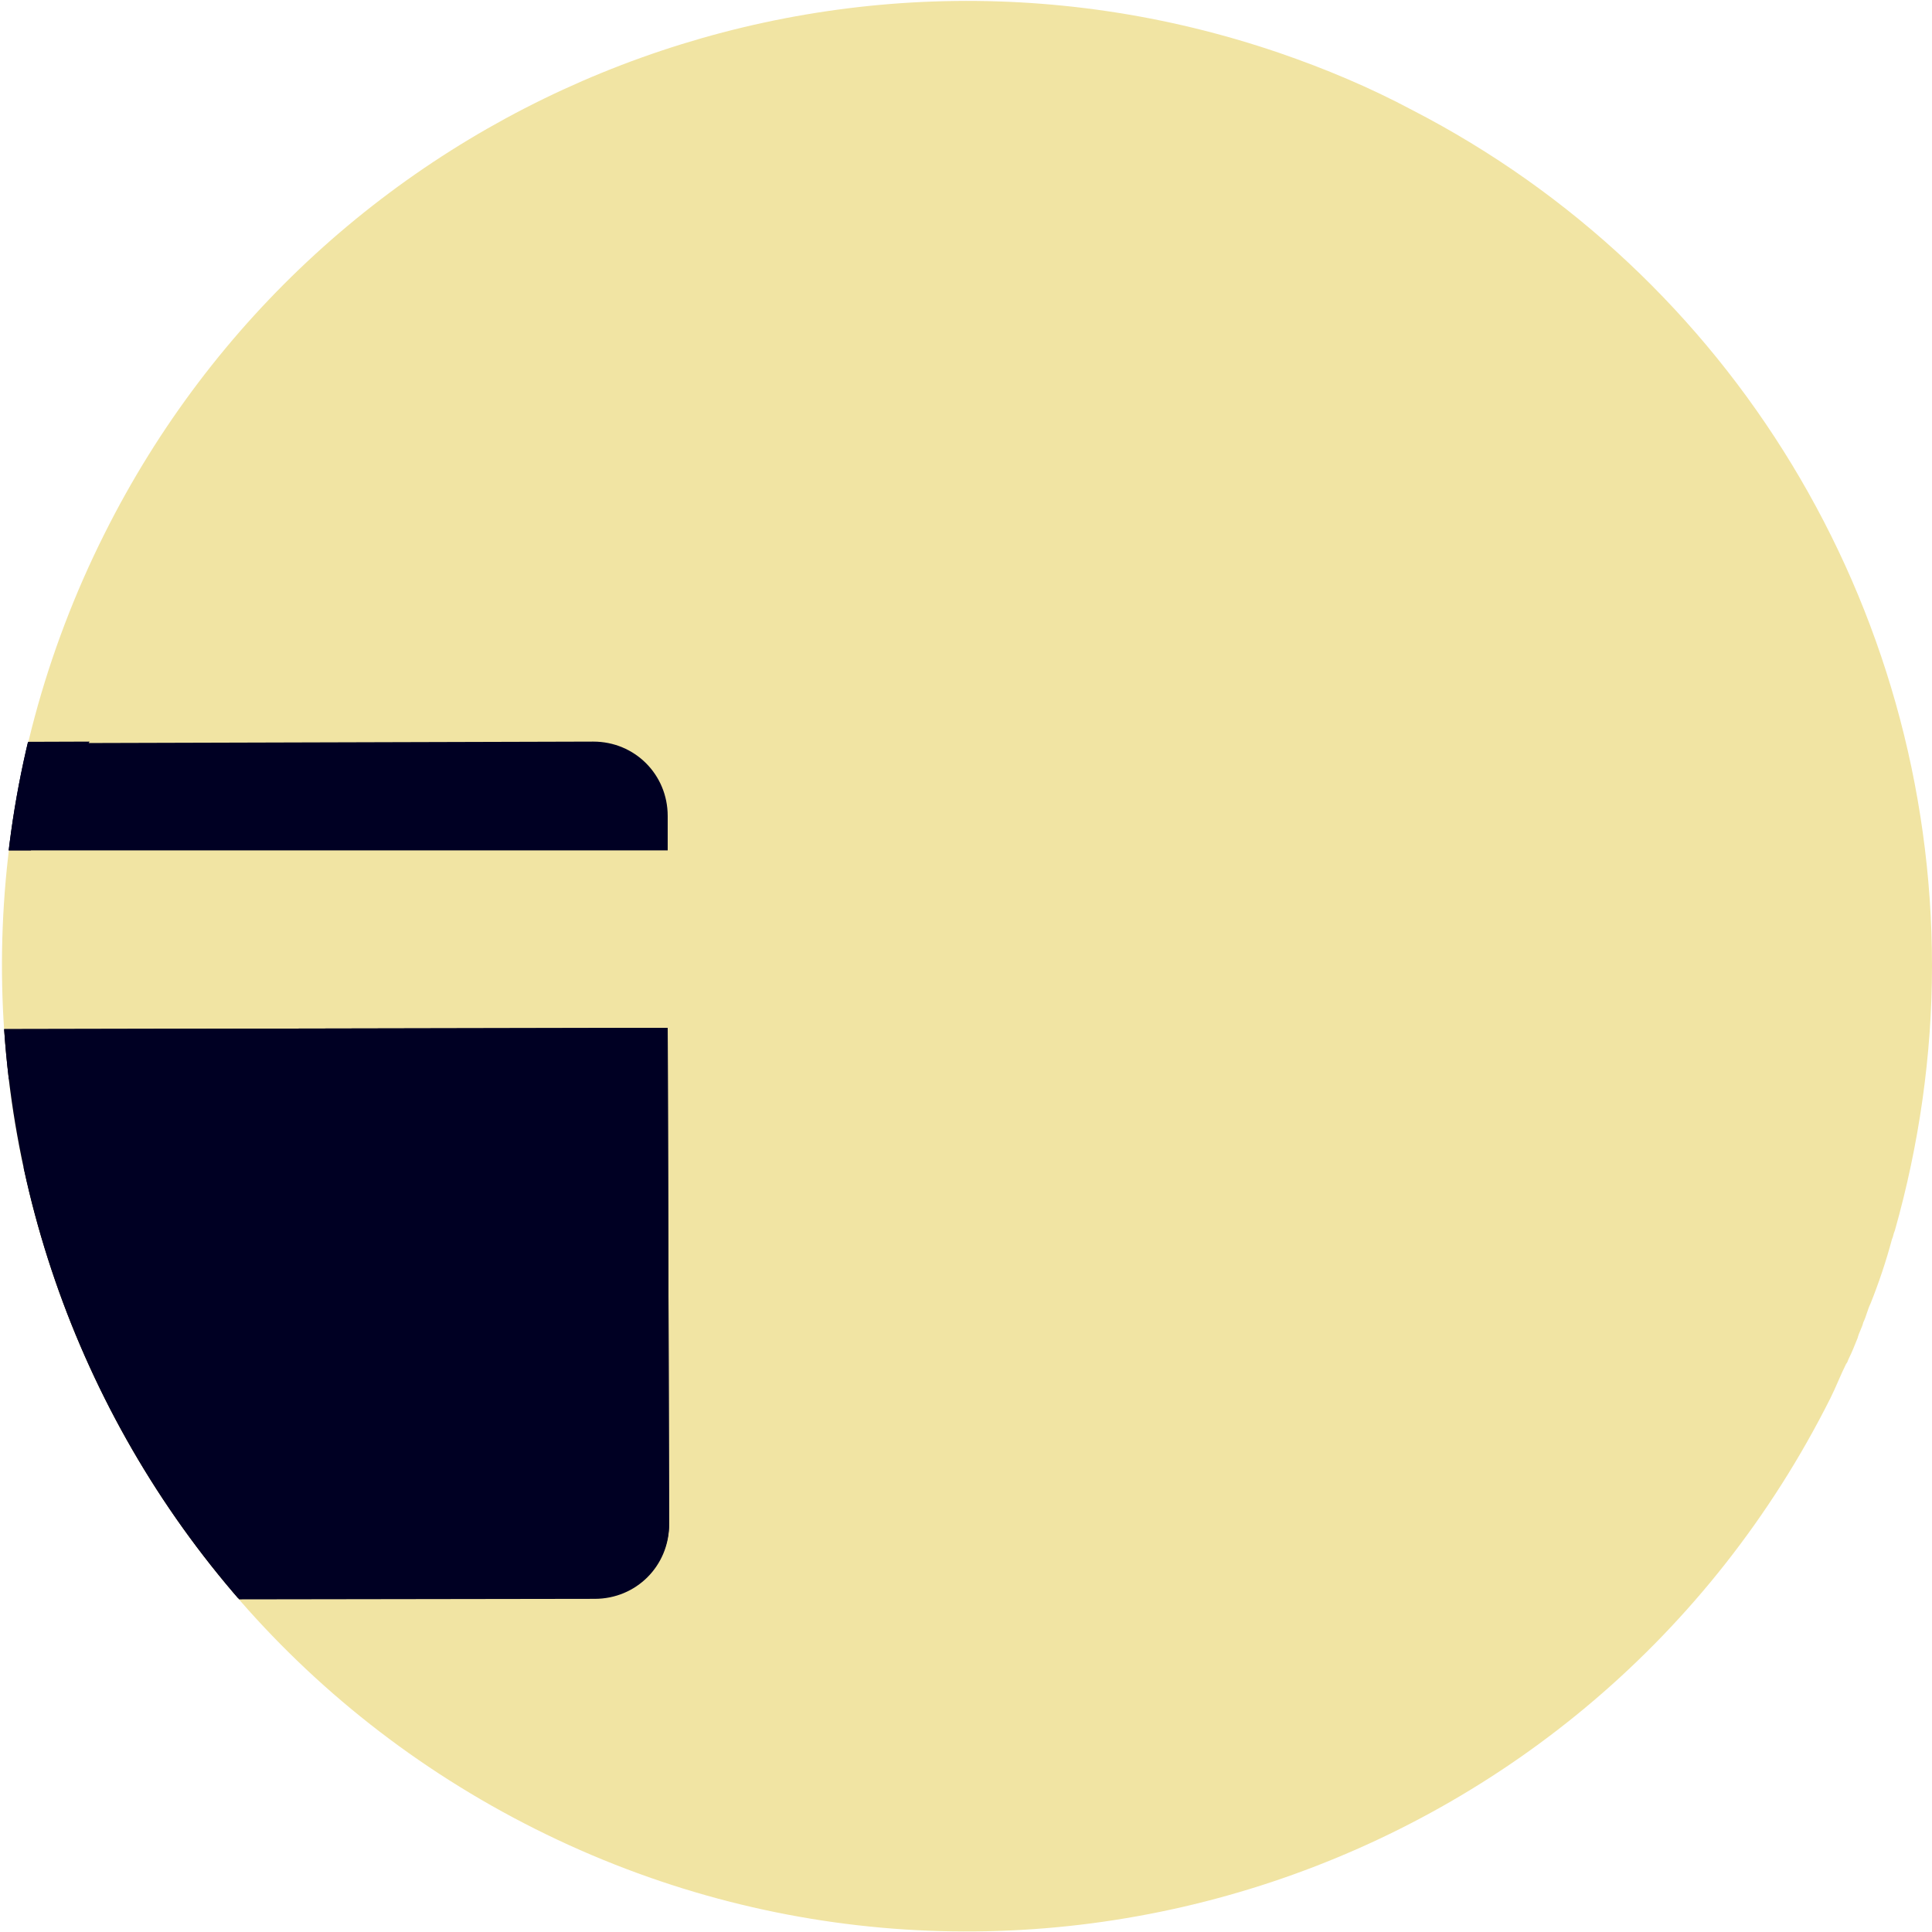 <?xml version="1.0" encoding="utf-8"?>
<!-- Generator: Adobe Illustrator 27.8.0, SVG Export Plug-In . SVG Version: 6.00 Build 0)  -->
<svg version="1.1" id="Layer_1" xmlns="http://www.w3.org/2000/svg" xmlns:xlink="http://www.w3.org/1999/xlink" x="0px" y="0px"
	 viewBox="0 0 135 135" style="enable-background:new 0 0 135 135;" xml:space="preserve">
<style type="text/css">
	.st0{fill:#F1E4A3;}
	.st1{clip-path:url(#SVGID_00000095310431821823988060000010624864362578822051_);}
	.st2{fill:#000023;}
	.st3{fill:none;}
</style>
<g id="Group_6991" transform="translate(-759 -838)">
	<g id="Group_6873" transform="translate(634)">
		<path id="Path_640" class="st0" d="M260,905.5c0,6.2-0.9,12.5-2.6,18.5c-0.1,0.2-0.1,0.4-0.2,0.6c-0.4,1.5-0.9,3-1.5,4.5
			c-0.2,0.4-0.3,0.9-0.5,1.3c-0.1,0.4-0.3,0.7-0.4,1.1c-0.2,0.5-0.4,1-0.6,1.4h0c-0.1,0.2-0.1,0.3-0.2,0.4c-0.4,0.8-0.7,1.6-1.1,2.4
			c-16.7,33.3-57.2,46.8-90.5,30.1c-33.3-16.7-46.8-57.2-30.1-90.5c15.1-30.2,50.2-44.5,82.1-33.6c3.2,1.1,6.3,2.4,9.3,4
			C246,857.2,260,880.3,260,905.5z"/>
		<g id="Buy_-_1_Register_or_Login" transform="translate(125 838)">
			<g>
				<defs>
					<path id="SVGID_1_" d="M135,67.5c0,6.2-0.9,12.5-2.6,18.5c-0.1,0.2-0.1,0.4-0.2,0.6c-0.4,1.5-0.9,3-1.5,4.5
						c-0.2,0.4-0.3,0.9-0.5,1.3c-0.1,0.4-0.3,0.7-0.4,1.1c-0.2,0.5-0.4,1-0.6,1.4h0c-0.1,0.2-0.1,0.3-0.2,0.4
						c-0.4,0.8-0.7,1.6-1.1,2.4c-16.7,33.3-57.2,46.8-90.5,30.1S-9.4,70.5,7.3,37.2C22.4,7.1,57.4-7.3,89.3,3.6
						c3.2,1.1,6.3,2.4,9.3,4C121,19.2,135,42.3,135,67.5z"/>
				</defs>
				<clipPath id="SVGID_00000017491451282020481270000000411130305358228870_">
					<use xlink:href="#SVGID_1_"  style="overflow:visible;"/>
				</clipPath>
				
					<g id="Mask_Group_6766" transform="translate(0 0)" style="clip-path:url(#SVGID_00000017491451282020481270000000411130305358228870_);">
					<g id="Group_6867" transform="translate(-46.744 51.82)">
						<path id="Path_642" class="st2" d="M93.5,54.6c0,2.9-2.3,5.2-5.2,5.2l-67.5,0.1H5.3c-2.9,0-5.2-2.3-5.2-5.1c0,0,0,0,0,0V37.6
							l0-17.4h9.4l32.8-0.1L93.4,20L93.5,54.6z"/>
						<path id="Path_643" class="st2" d="M93.4,5.2v2.4L48.9,7.6l-32.8,0L0,7.7V5.3c0-2.9,2.3-5.2,5.2-5.2c0,0,0,0,0,0h19.2l28.6,0
							l0,0L88.2,0C91.1,0,93.4,2.3,93.4,5.2C93.4,5.2,93.4,5.2,93.4,5.2L93.4,5.2z"/>
						<path id="Path_644" class="st2" d="M69.8,26.1h-6.1c-0.4,0-0.6,0.3-0.6,0.6v0c0,0.4,0.3,0.6,0.6,0.6h6.2
							c0.3-0.1,0.5-0.3,0.5-0.6C70.4,26.4,70.1,26.1,69.8,26.1L69.8,26.1z M83.3,26.1h-9.1c-0.4,0-0.6,0.3-0.6,0.6
							c0,0.4,0.3,0.6,0.6,0.6h9.3c0.4-0.1,0.6-0.5,0.5-0.8C83.8,26.3,83.5,26.1,83.3,26.1L83.3,26.1z M83.3,26.1h-9.1
							c-0.4,0-0.6,0.3-0.6,0.6c0,0.4,0.3,0.6,0.6,0.6h9.3c0.4-0.1,0.6-0.5,0.5-0.8C83.8,26.3,83.5,26.1,83.3,26.1L83.3,26.1z
							 M69.8,26.1h-6.1c-0.4,0-0.6,0.3-0.6,0.6v0c0,0.4,0.3,0.6,0.6,0.6h6.2c0.3-0.1,0.5-0.3,0.5-0.6C70.4,26.4,70.1,26.1,69.8,26.1
							L69.8,26.1z M69.8,26.1h-6.1c-0.4,0-0.6,0.3-0.6,0.6v0c0,0.4,0.3,0.6,0.6,0.6h6.2c0.3-0.1,0.5-0.3,0.5-0.6
							C70.4,26.4,70.1,26.1,69.8,26.1L69.8,26.1z M83.3,26.1h-9.1c-0.4,0-0.6,0.3-0.6,0.6c0,0.4,0.3,0.6,0.6,0.6h9.3
							c0.4-0.1,0.6-0.5,0.5-0.8C83.8,26.3,83.5,26.1,83.3,26.1L83.3,26.1z M83.3,26.1h-9.1c-0.4,0-0.6,0.3-0.6,0.6
							c0,0.4,0.3,0.6,0.6,0.6h9.3c0.4-0.1,0.6-0.5,0.5-0.8C83.8,26.3,83.5,26.1,83.3,26.1L83.3,26.1z M69.8,26.1h-6.1
							c-0.4,0-0.6,0.3-0.6,0.6v0c0,0.4,0.3,0.6,0.6,0.6h6.2c0.3-0.1,0.5-0.3,0.5-0.6C70.4,26.4,70.1,26.1,69.8,26.1L69.8,26.1z
							 M69.8,26.1h-6.1c-0.4,0-0.6,0.3-0.6,0.6v0c0,0.4,0.3,0.6,0.6,0.6h6.2c0.3-0.1,0.5-0.3,0.5-0.6C70.4,26.4,70.1,26.1,69.8,26.1
							L69.8,26.1z M83.3,26.1h-9.1c-0.4,0-0.6,0.3-0.6,0.6c0,0.4,0.3,0.6,0.6,0.6h9.3c0.4-0.1,0.6-0.5,0.5-0.8
							C83.8,26.3,83.5,26.1,83.3,26.1L83.3,26.1z M83.3,26.1h-9.1c-0.4,0-0.6,0.3-0.6,0.6c0,0.4,0.3,0.6,0.6,0.6h9.3
							c0.4-0.1,0.6-0.5,0.5-0.8C83.8,26.3,83.5,26.1,83.3,26.1L83.3,26.1z M69.8,26.1h-6.1c-0.4,0-0.6,0.3-0.6,0.6v0
							c0,0.4,0.3,0.6,0.6,0.6h6.2c0.3-0.1,0.5-0.3,0.5-0.6C70.4,26.4,70.1,26.1,69.8,26.1L69.8,26.1z M69.8,26.1h-6.1
							c-0.4,0-0.6,0.3-0.6,0.6v0c0,0.4,0.3,0.6,0.6,0.6h6.2c0.3-0.1,0.5-0.3,0.5-0.6C70.4,26.4,70.1,26.1,69.8,26.1L69.8,26.1z
							 M83.3,26.1h-9.1c-0.4,0-0.6,0.3-0.6,0.6c0,0.4,0.3,0.6,0.6,0.6h9.3c0.4-0.1,0.6-0.5,0.5-0.8C83.8,26.3,83.5,26.1,83.3,26.1
							L83.3,26.1z M83.3,26.1h-9.1c-0.4,0-0.6,0.3-0.6,0.6c0,0.4,0.3,0.6,0.6,0.6h9.3c0.4-0.1,0.6-0.5,0.5-0.8
							C83.8,26.3,83.5,26.1,83.3,26.1L83.3,26.1z M69.8,26.1h-6.1c-0.4,0-0.6,0.3-0.6,0.6v0c0,0.4,0.3,0.6,0.6,0.6h6.2
							c0.3-0.1,0.5-0.3,0.5-0.6C70.4,26.4,70.1,26.1,69.8,26.1L69.8,26.1z M93.4,20l-51.2,0.1l-32.8,0H0v34.7C0,57.6,2.4,60,5.2,60
							c0,0,0,0,0,0h15.6l67.5-0.1c2.9,0,5.2-2.3,5.2-5.2L93.4,20L93.4,20z M27.7,51.8h-2.5l-18.8,0c-0.8,0-1.5-0.7-1.5-1.5
							s0.7-1.5,1.5-1.5l0,0h21.3c0.8,0,1.5,0.7,1.5,1.5S28.5,51.8,27.7,51.8L27.7,51.8z M46.7,46.4H28.1L6.4,46.4
							c-0.8,0-1.5-0.7-1.5-1.5s0.7-1.5,1.5-1.5l0,0l23.3,0h17c0.8,0,1.5,0.6,1.5,1.5C48.1,45.7,47.5,46.4,46.7,46.4
							C46.7,46.4,46.7,46.4,46.7,46.4L46.7,46.4z M46.7,40.9H31L6.4,41c-0.8,0-1.5-0.7-1.5-1.5c0-0.8,0.7-1.5,1.5-1.5l0,0l26.2,0
							h14.1c0.8,0,1.5,0.7,1.5,1.5S47.5,40.9,46.7,40.9L46.7,40.9z M37,29.8l-32.1,0v-6.1h2.5l32.8-0.1l48.1-0.1v6.1L37,29.8z
							 M83.3,26.1h-9.1c-0.4,0-0.6,0.3-0.6,0.6c0,0.4,0.3,0.6,0.6,0.6h9.3c0.4-0.1,0.6-0.5,0.5-0.8C83.8,26.3,83.5,26.1,83.3,26.1
							L83.3,26.1z M69.8,26.1h-6.1c-0.4,0-0.6,0.3-0.6,0.6v0c0,0.4,0.3,0.6,0.6,0.6h6.2c0.3-0.1,0.5-0.3,0.5-0.6
							C70.4,26.4,70.1,26.1,69.8,26.1C69.8,26.1,69.8,26.1,69.8,26.1L69.8,26.1z M69.8,26.1h-6.1c-0.4,0-0.6,0.3-0.6,0.6v0
							c0,0.4,0.3,0.6,0.6,0.6h6.2c0.3-0.1,0.5-0.3,0.5-0.6C70.4,26.4,70.1,26.1,69.8,26.1C69.8,26.1,69.8,26.1,69.8,26.1L69.8,26.1z
							 M83.3,26.1h-9.1c-0.4,0-0.6,0.3-0.6,0.6c0,0.4,0.3,0.6,0.6,0.6h9.3c0.4-0.1,0.6-0.5,0.5-0.8C83.8,26.3,83.5,26.1,83.3,26.1
							L83.3,26.1z M83.3,26.1h-9.1c-0.4,0-0.6,0.3-0.6,0.6c0,0.4,0.3,0.6,0.6,0.6h9.3c0.4-0.1,0.6-0.5,0.5-0.8
							C83.8,26.3,83.5,26.1,83.3,26.1L83.3,26.1z M69.8,26.1h-6.1c-0.4,0-0.6,0.3-0.6,0.6v0c0,0.4,0.3,0.6,0.6,0.6h6.2
							c0.3-0.1,0.5-0.3,0.5-0.6C70.4,26.4,70.1,26.1,69.8,26.1C69.8,26.1,69.8,26.1,69.8,26.1L69.8,26.1z M69.8,26.1h-6.1
							c-0.4,0-0.6,0.3-0.6,0.6v0c0,0.4,0.3,0.6,0.6,0.6h6.2c0.3-0.1,0.5-0.3,0.5-0.6C70.4,26.4,70.1,26.1,69.8,26.1
							C69.8,26.1,69.8,26.1,69.8,26.1L69.8,26.1z M83.3,26.1h-9.1c-0.4,0-0.6,0.3-0.6,0.6c0,0.4,0.3,0.6,0.6,0.6h9.3
							c0.4-0.1,0.6-0.5,0.5-0.8C83.8,26.3,83.5,26.1,83.3,26.1L83.3,26.1z M83.3,26.1h-9.1c-0.4,0-0.6,0.3-0.6,0.6
							c0,0.4,0.3,0.6,0.6,0.6h9.3c0.4-0.1,0.6-0.5,0.5-0.8C83.8,26.3,83.5,26.1,83.3,26.1L83.3,26.1z M69.8,26.1h-6.1
							c-0.4,0-0.6,0.3-0.6,0.6v0c0,0.4,0.3,0.6,0.6,0.6h6.2c0.3-0.1,0.5-0.3,0.5-0.6C70.4,26.4,70.1,26.1,69.8,26.1
							C69.8,26.1,69.8,26.1,69.8,26.1L69.8,26.1z M69.8,26.1h-6.1c-0.4,0-0.6,0.3-0.6,0.6v0c0,0.4,0.3,0.6,0.6,0.6h6.2
							c0.3-0.1,0.5-0.3,0.5-0.6C70.4,26.4,70.1,26.1,69.8,26.1C69.8,26.1,69.8,26.1,69.8,26.1L69.8,26.1z M83.3,26.1h-9.1
							c-0.4,0-0.6,0.3-0.6,0.6c0,0.4,0.3,0.6,0.6,0.6h9.3c0.4-0.1,0.6-0.5,0.5-0.8C83.8,26.3,83.5,26.1,83.3,26.1L83.3,26.1z
							 M83.3,26.1h-9.1c-0.4,0-0.6,0.3-0.6,0.6c0,0.4,0.3,0.6,0.6,0.6h9.3c0.4-0.1,0.6-0.5,0.5-0.8C83.8,26.3,83.5,26.1,83.3,26.1
							L83.3,26.1z M69.8,26.1h-6.1c-0.4,0-0.6,0.3-0.6,0.6v0c0,0.4,0.3,0.6,0.6,0.6h6.2c0.3-0.1,0.5-0.3,0.5-0.6
							C70.4,26.4,70.1,26.1,69.8,26.1C69.8,26.1,69.8,26.1,69.8,26.1L69.8,26.1z"/>
						<path id="Path_645" class="st2" d="M53,0L53,0L53,0l-4.1,7.6l-32.8,0l4.1-7.5h4.2L53,0z"/>
						<path id="Path_646" class="st2" d="M4.9,39.5c0,0.8,0.6,1.5,1.5,1.5c0,0,0,0,0,0l24.7,0l-1.3,2.5l-23.3,0
							c-0.8,0-1.5,0.7-1.5,1.5s0.7,1.5,1.5,1.5l0,0l21.7,0l-1.3,2.5H6.4c-0.8,0-1.5,0.7-1.5,1.5s0.7,1.5,1.5,1.5l18.8,0l-4.4,8.1
							H5.2c-2.9,0-5.2-2.3-5.2-5.1c0,0,0,0,0,0V37.5l4.8-9v1.3l32.1,0l-4.4,8.2L6.3,38C5.5,38,4.9,38.6,4.9,39.5
							C4.9,39.4,4.9,39.4,4.9,39.5L4.9,39.5z"/>
						<path id="Path_647" class="st2" d="M42.2,20.1l-2,3.7l-32.8,0l2-3.7L42.2,20.1z"/>
						<line id="Line_454" class="st3" x1="93.4" y1="20" x2="93.4" y2="7.5"/>
						<path id="Path_648" class="st2" d="M70.4,26.7c0,0.3-0.2,0.6-0.5,0.6h-6.3c-0.3,0-0.6-0.3-0.6-0.6c0,0,0,0,0,0
							c0-0.4,0.3-0.6,0.6-0.6h6.1C70.1,26.1,70.4,26.4,70.4,26.7C70.4,26.7,70.4,26.7,70.4,26.7L70.4,26.7z"/>
						<path id="Path_649" class="st2" d="M83.9,26.7c0,0.3-0.2,0.6-0.5,0.6h-9.3c-0.4,0-0.6-0.3-0.6-0.6c0-0.4,0.3-0.6,0.6-0.6
							c0,0,0,0,0,0h9.1C83.6,26.1,83.9,26.3,83.9,26.7C83.9,26.7,83.9,26.7,83.9,26.7L83.9,26.7z"/>
						<path id="Path_650" class="st2" d="M83.9,26.7c0,0.3-0.2,0.6-0.5,0.6h-9.3c-0.4,0-0.6-0.3-0.6-0.6c0-0.4,0.3-0.6,0.6-0.6
							c0,0,0,0,0,0h9.1C83.6,26.1,83.9,26.3,83.9,26.7C83.9,26.7,83.9,26.7,83.9,26.7L83.9,26.7z"/>
						<path id="Path_651" class="st2" d="M70.4,26.7c0,0.3-0.2,0.6-0.5,0.6h-6.3c-0.3,0-0.6-0.3-0.6-0.6c0,0,0,0,0,0
							c0-0.4,0.3-0.6,0.6-0.6h6.1C70.1,26.1,70.4,26.4,70.4,26.7C70.4,26.7,70.4,26.7,70.4,26.7L70.4,26.7z"/>
					</g>
				</g>
			</g>
		</g>
	</g>
</g>
</svg>
